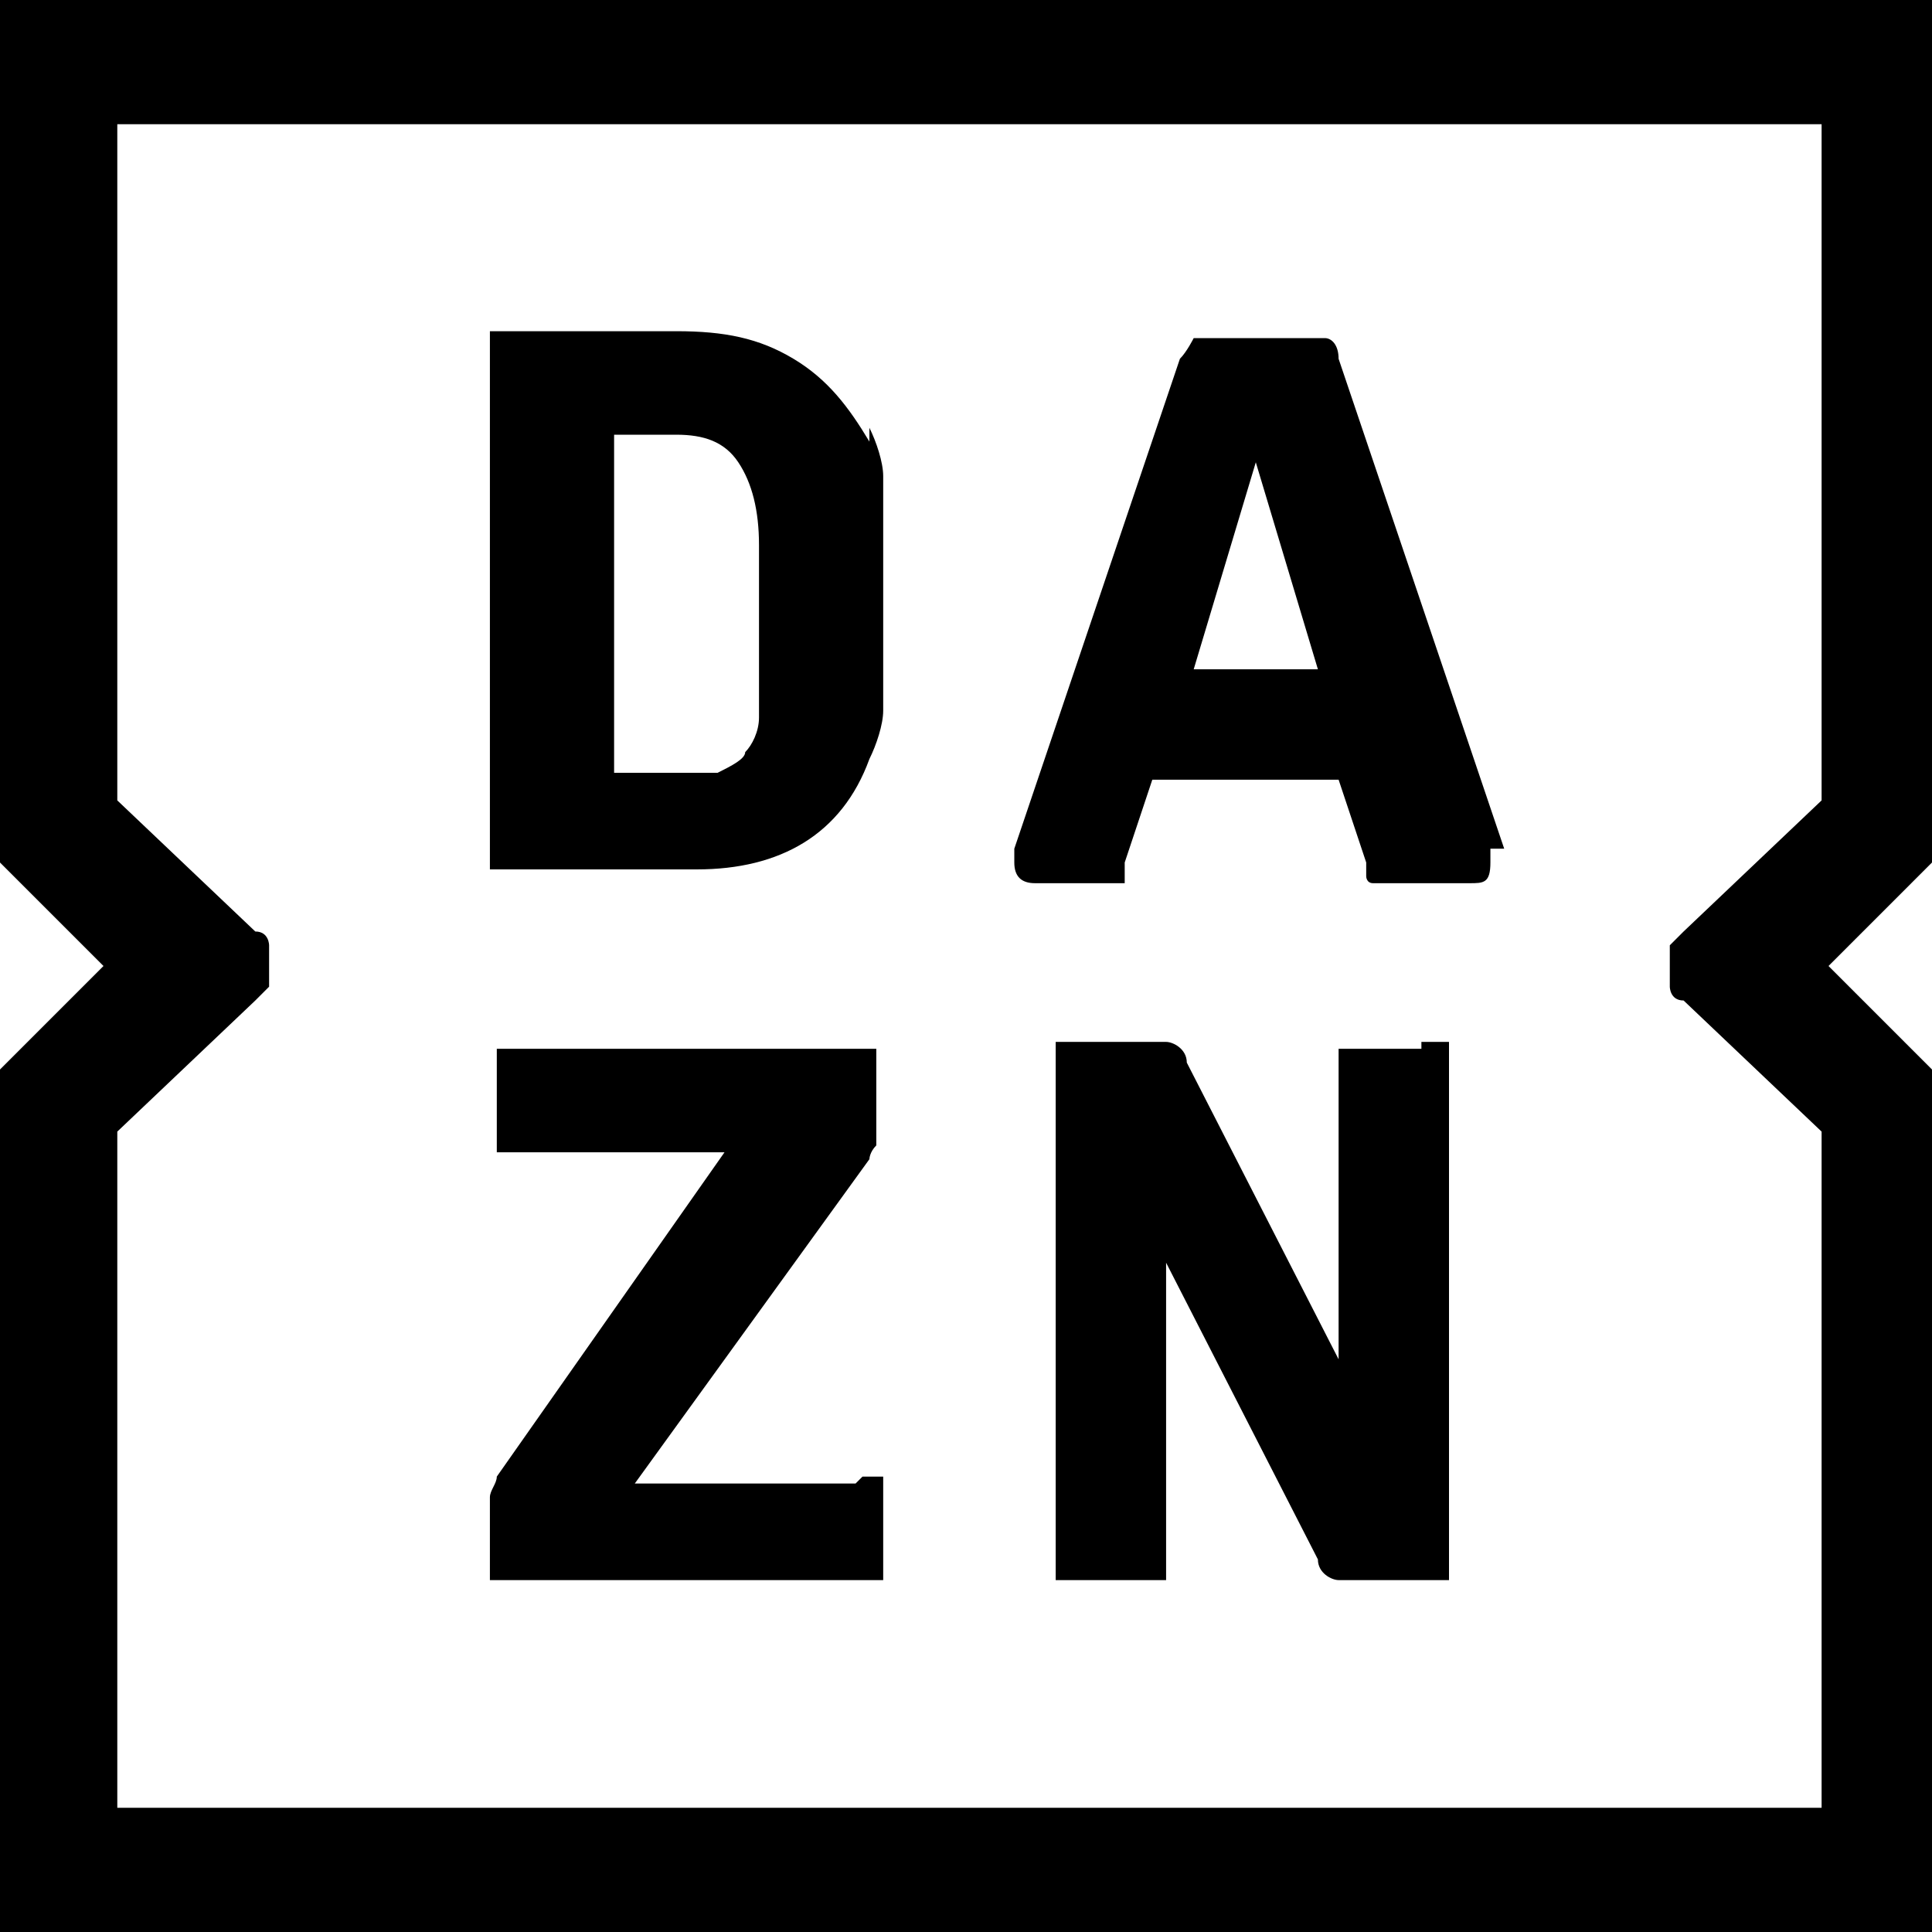 <?xml version="1.0" encoding="UTF-8"?>
<svg id="Calque_1" xmlns="http://www.w3.org/2000/svg" version="1.1" viewBox="0 0 28 28">
  <!-- Generator: Adobe Illustrator 29.2.0, SVG Export Plug-In . SVG Version: 2.1.0 Build 108)  -->
  <path d="M17.3,9.7l.9-3,.9,3h-1.8ZM21.8,12.3l-2.4-7.1c0-.2-.1-.3-.2-.3,0,0-.2,0-.3,0h-1.3c-.2,0-.3,0-.3,0,0,0-.1.2-.2.3l-2.4,7.1s0,.1,0,.2c0,.2.1.3.3.3h1c0,0,.2,0,.2,0,0,0,.1,0,.1,0,0,0,0,0,0-.1,0,0,0-.1,0-.2l.4-1.2h2.7l.4,1.2c0,.1,0,.2,0,.2,0,0,0,.1.1.1,0,0,0,0,.1,0,0,0,.1,0,.2,0h1.1c.2,0,.3,0,.3-.3s0,0,0-.1c0,0,0,0,0-.1ZM20.6,15.2h-.8c-.2,0-.3,0-.4,0,0,0,0,.2,0,.3v4.2l-2.2-4.3c0-.2-.2-.3-.3-.3,0,0-.2,0-.5,0h-.7c-.2,0-.3,0-.4,0,0,0,0,.2,0,.3v7.2c0,.2,0,.3,0,.3,0,0,.2,0,.4,0h.8c.2,0,.3,0,.4,0,0,0,0-.2,0-.3v-4.3l2.2,4.3c0,.2.2.3.3.3,0,0,.2,0,.5,0h.7c.2,0,.3,0,.4,0,0,0,0-.2,0-.3v-7.2c0-.2,0-.3,0-.3,0,0-.2,0-.4,0ZM24.4,14.5l2,1.9v9.8H1.7v-9.8l2-1.9c0,0,.1-.1.2-.2,0,0,0-.2,0-.3s0-.2,0-.3c0,0,0-.2-.2-.2l-2-1.9V1.8h24.7v9.8l-2,1.9c0,0-.1.1-.2.2,0,0,0,.2,0,.3s0,.2,0,.3c0,0,0,.2.2.2h0ZM28.1,0H-.1v12.4l1.6,1.6L-.1,15.6v12.4h28.2v-12.4l-1.6-1.6,1.6-1.6V0ZM12.4,21.5h-3.2l3.4-4.7c0,0,0-.1.1-.2,0,0,0,0,0-.2v-.9c0-.2,0-.3,0-.3,0,0-.2,0-.4,0h-4.8c-.2,0-.3,0-.3,0,0,0,0,.2,0,.4v.7c0,.2,0,.3,0,.4,0,0,.2,0,.3,0h3l-3.3,4.7c0,.1-.1.2-.1.3v.9c0,.2,0,.3,0,.3,0,0,.2,0,.4,0h5c.2,0,.3,0,.3,0,0,0,0-.2,0-.4v-.7c0-.2,0-.3,0-.4,0,0-.2,0-.3,0ZM11,9.6c0,.3,0,.6,0,.8,0,.2-.1.4-.2.5,0,.1-.2.2-.4.3-.2,0-.3,0-.6,0h-.9v-4.9h.9c.4,0,.7.1.9.4.2.3.3.7.3,1.2v1.6ZM12.6,6.4c-.3-.5-.6-.9-1.1-1.2-.5-.3-1-.4-1.7-.4h-2.3c-.2,0-.3,0-.4,0,0,0,0,.2,0,.3v7.2c0,.2,0,.3,0,.3,0,0,.2,0,.4,0h2.6c1.2,0,2.1-.5,2.5-1.6.1-.2.2-.5.2-.7,0-.2,0-.6,0-.9v-1.5c0-.4,0-.8,0-1,0-.2-.1-.5-.2-.7Z"/>
</svg>